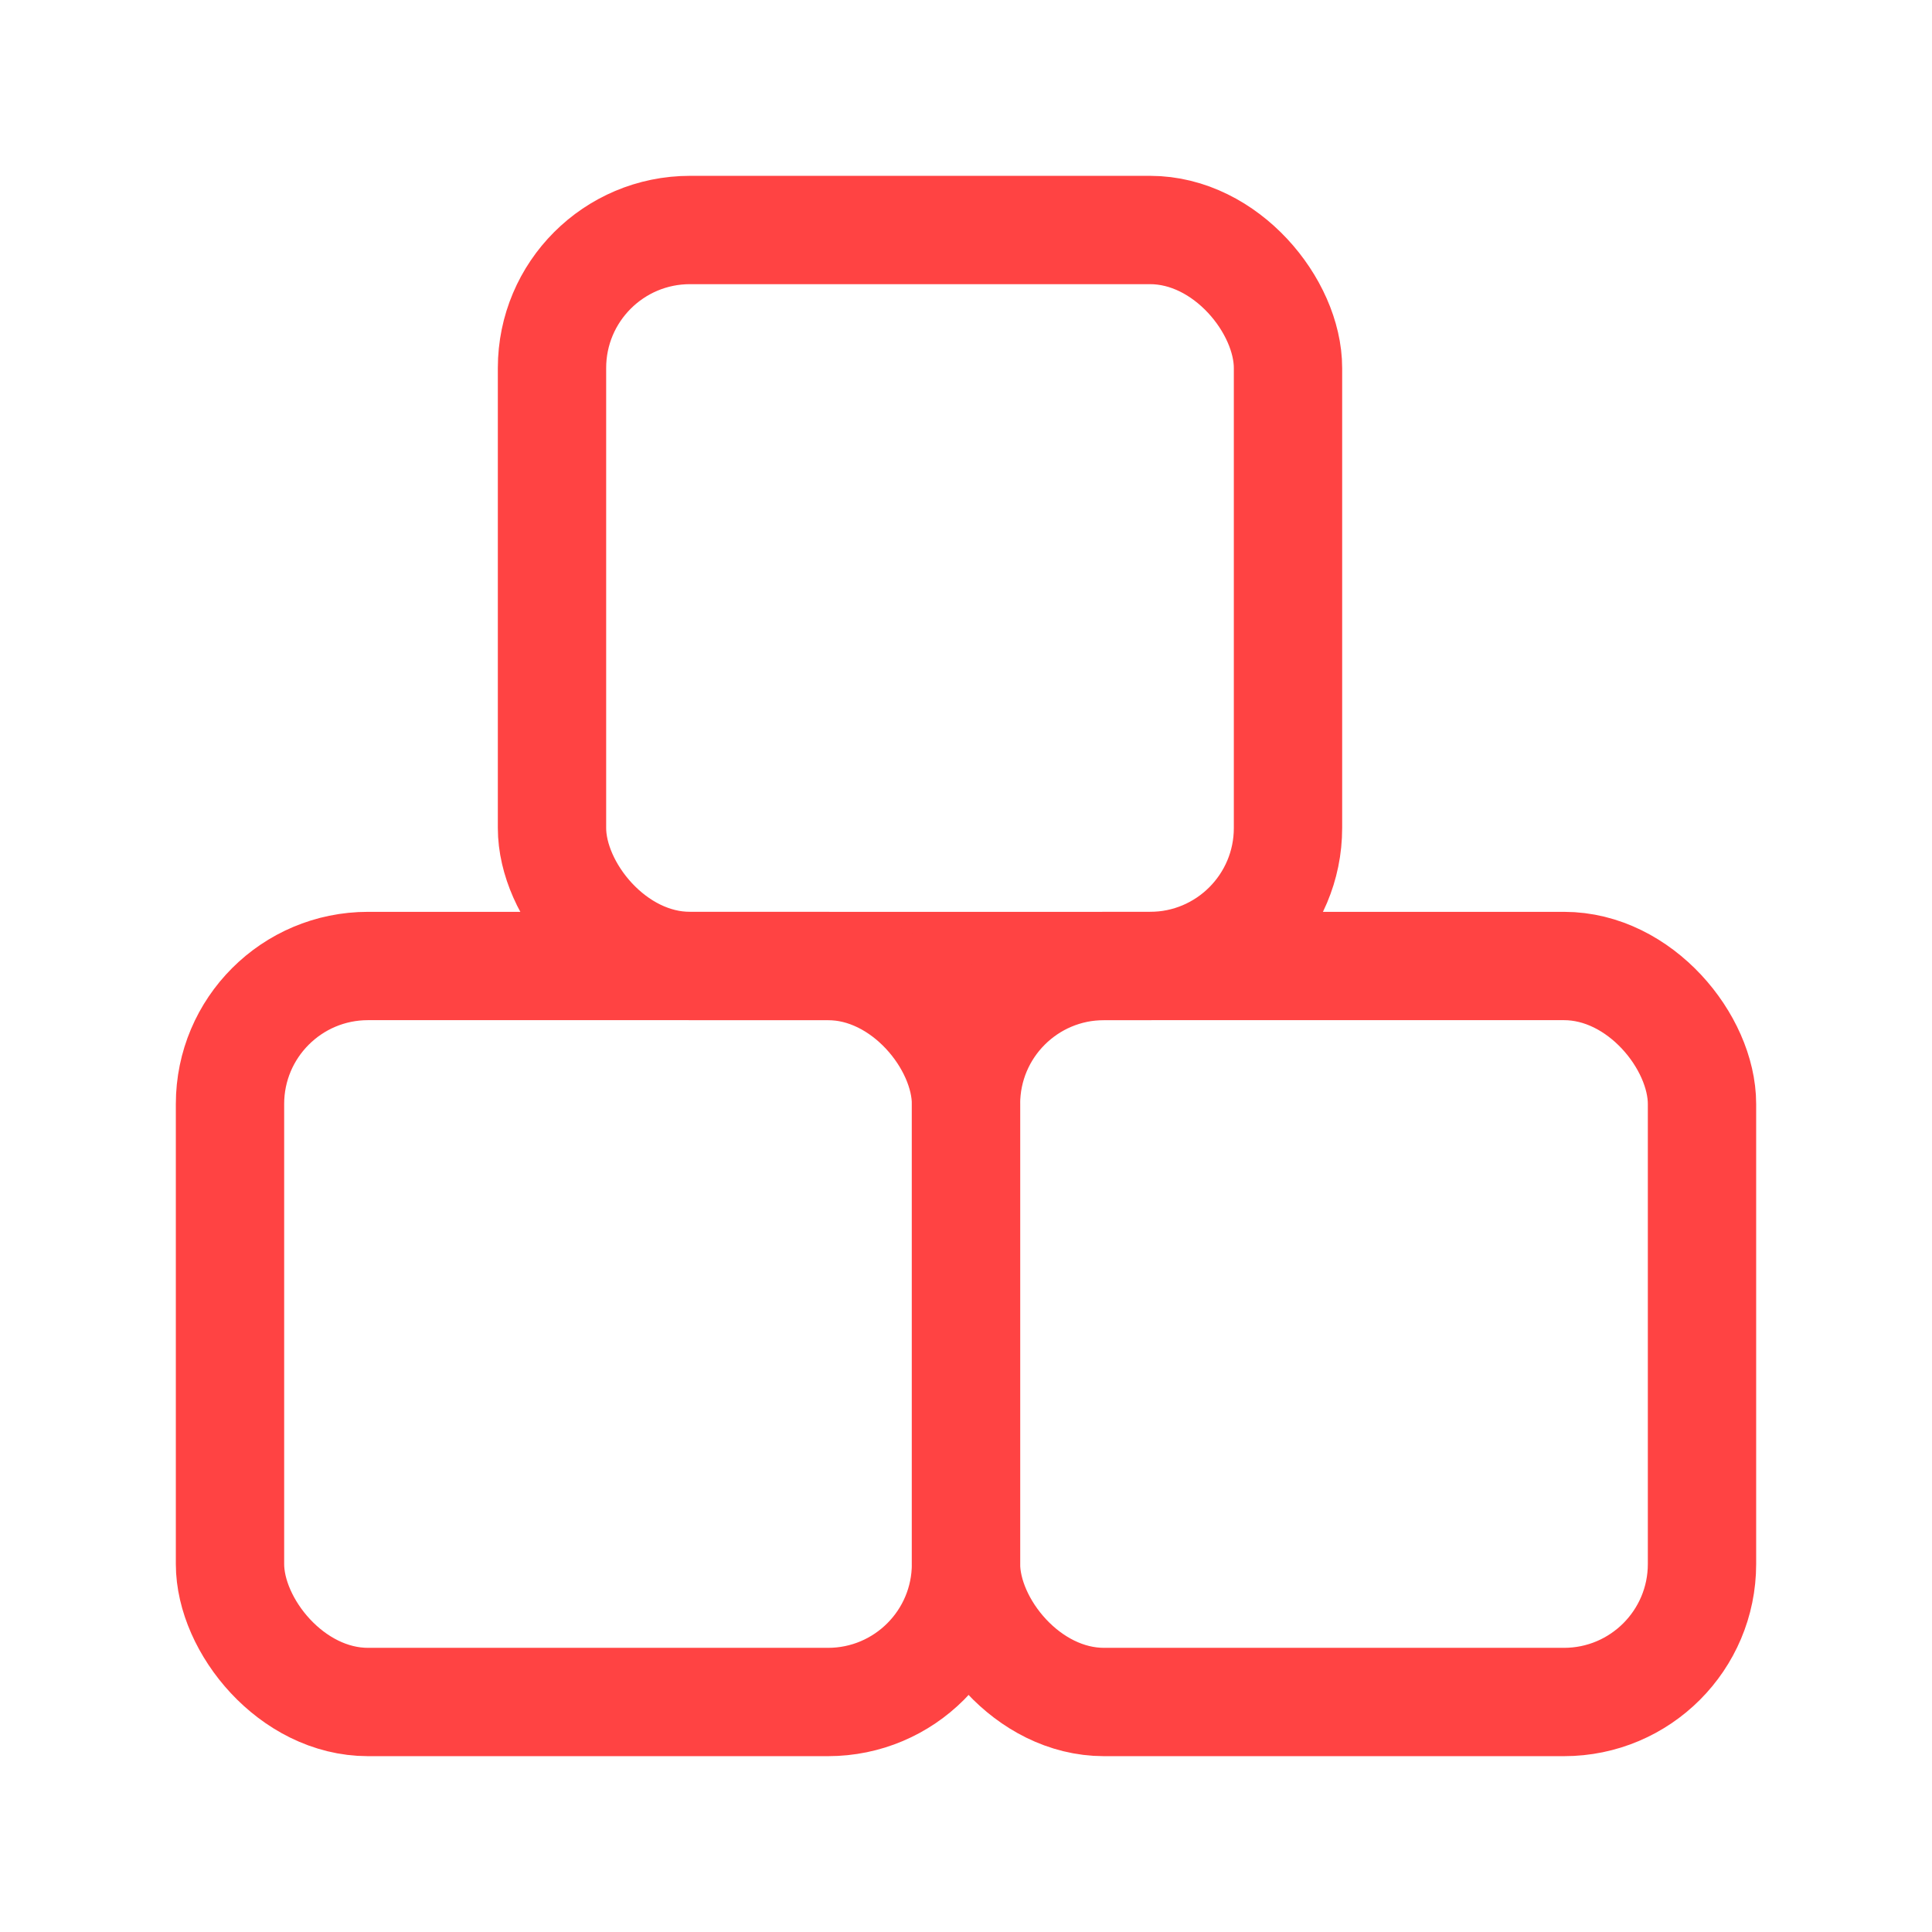 <svg width="42" height="42" viewBox="0 0 42 42" fill="none" xmlns="http://www.w3.org/2000/svg">
<rect x="12" y="5" width="16" height="16" rx="3" stroke="#FF4343" stroke-width="2.355"/>
<rect x="5" y="21" width="16" height="16" rx="3" stroke="#FF4343" stroke-width="2.355"/>
<rect x="21" y="21" width="16" height="16" rx="3" stroke="#FF4343" stroke-width="2.355"/>
</svg>
